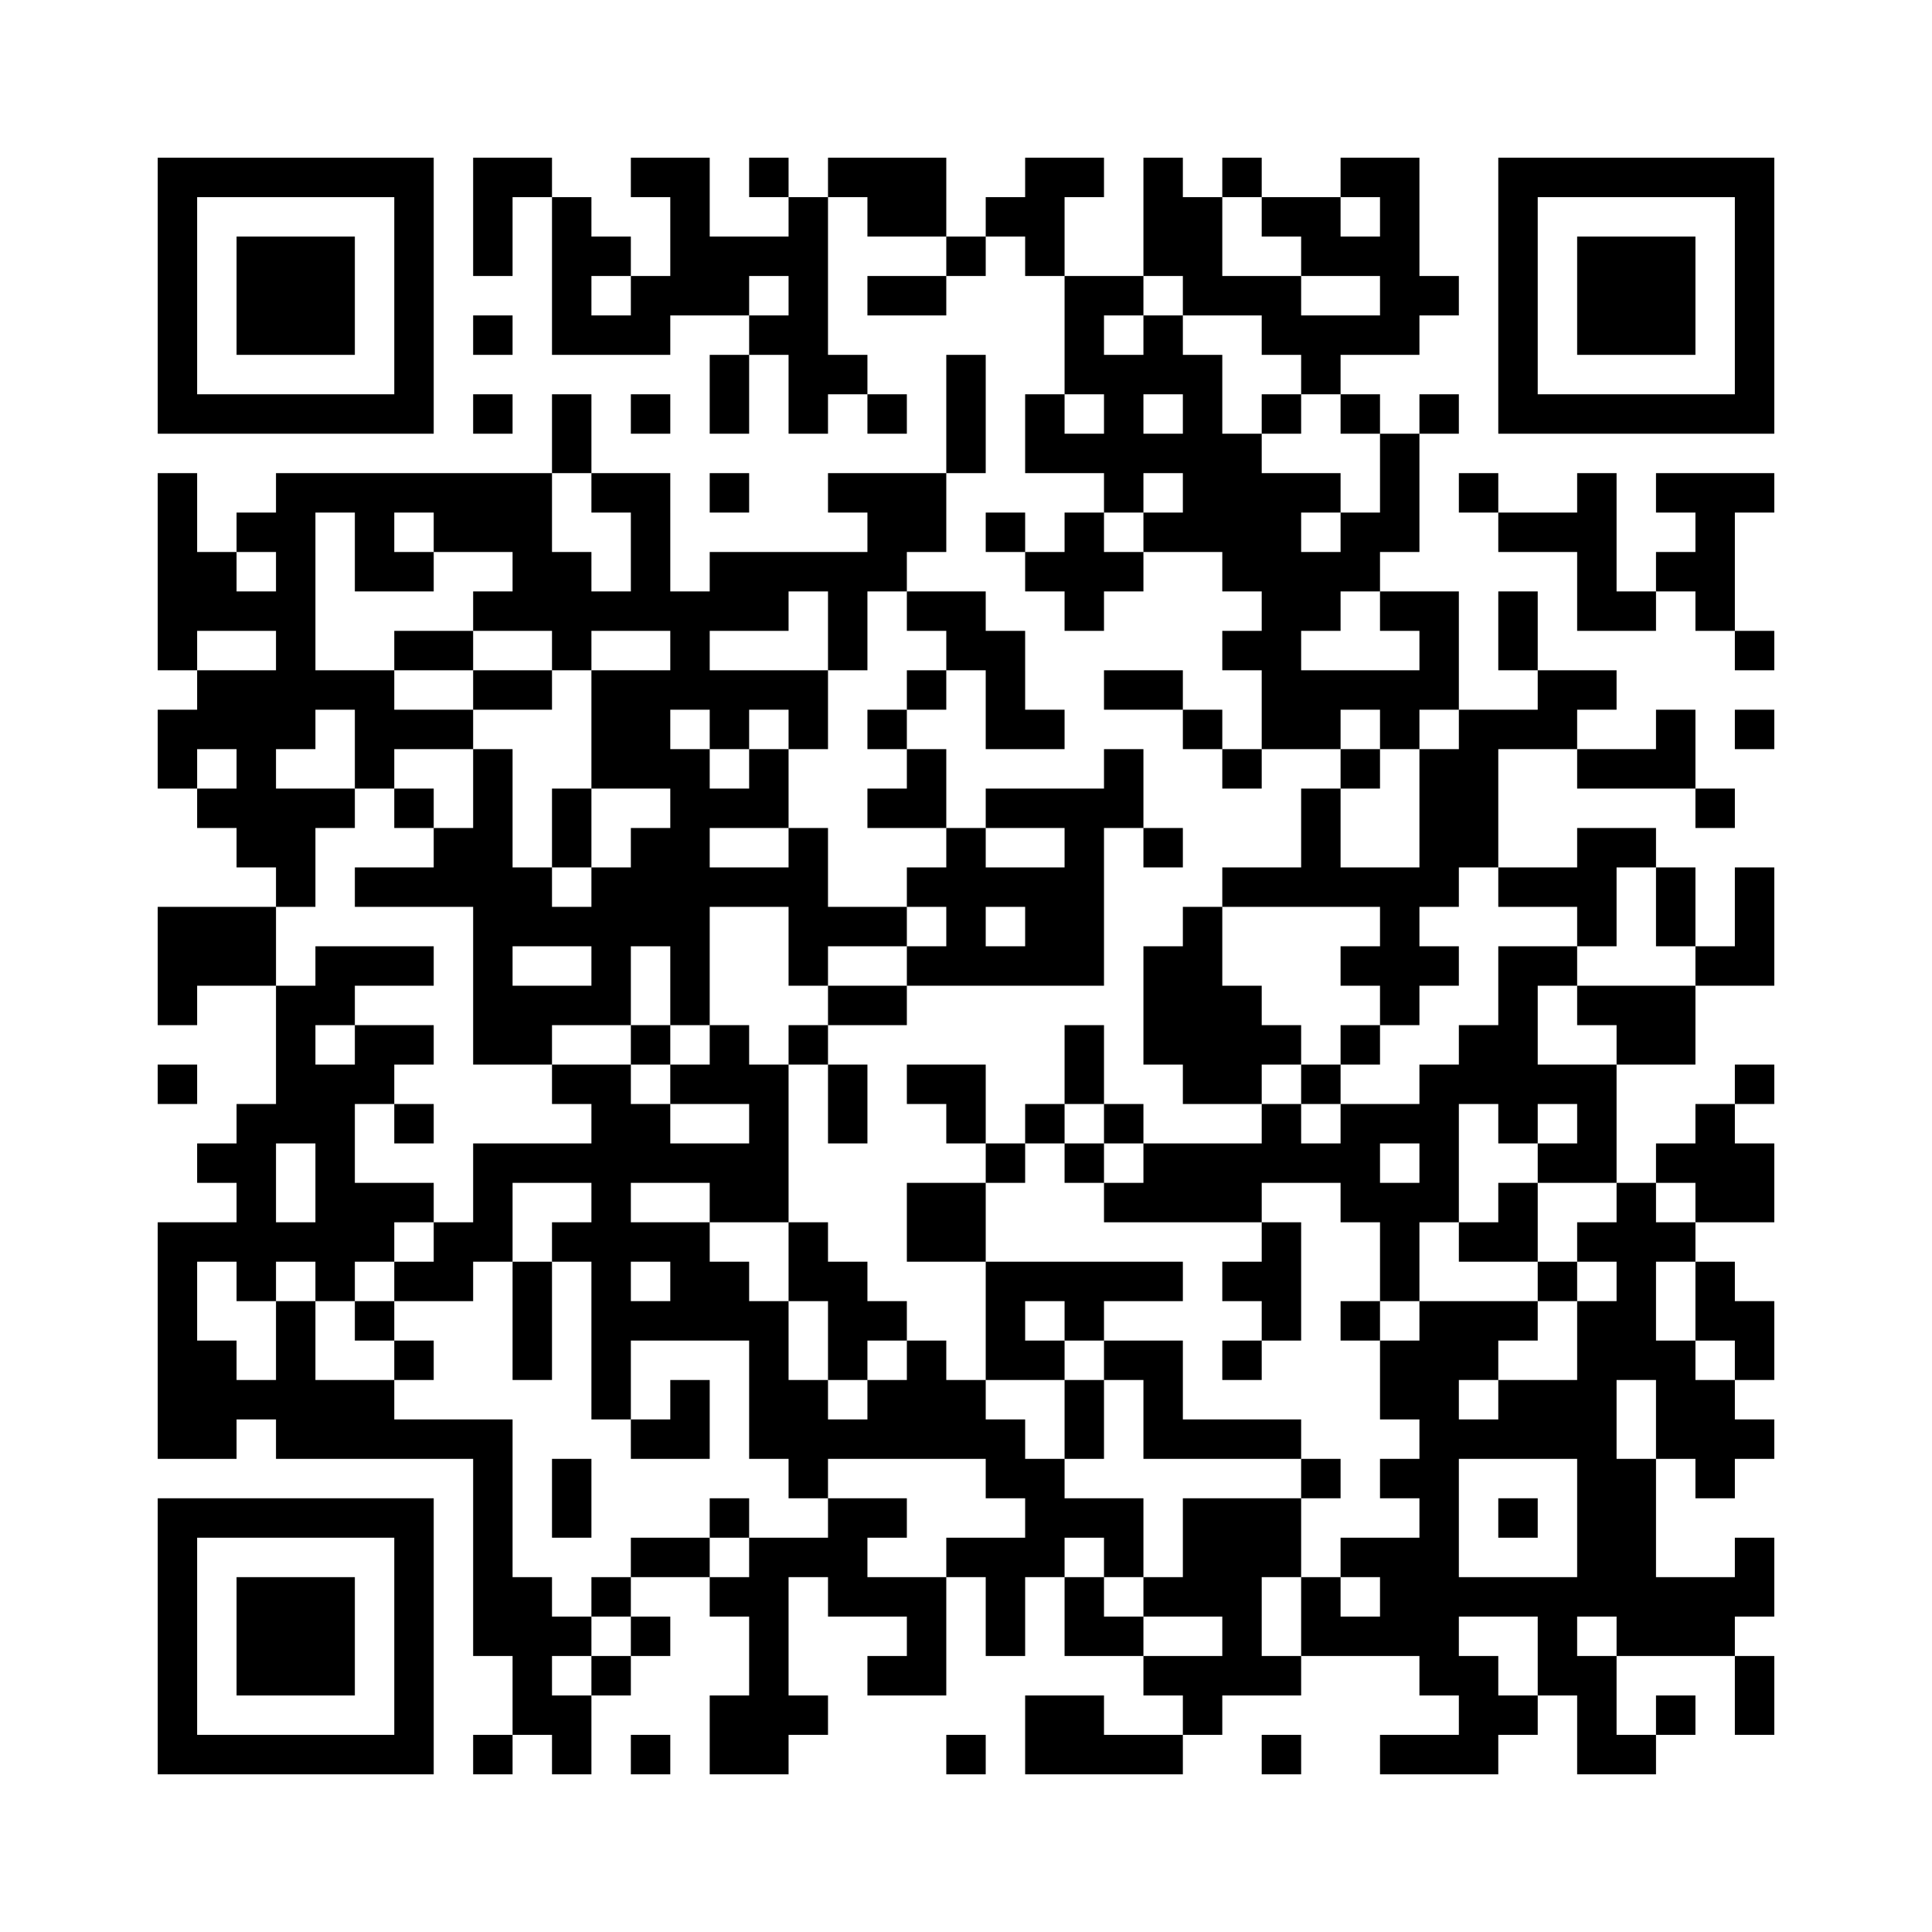 ﻿<?xml version="1.0" encoding="UTF-8"?>
<!DOCTYPE svg PUBLIC "-//W3C//DTD SVG 1.1//EN" "http://www.w3.org/Graphics/SVG/1.1/DTD/svg11.dtd">
<svg xmlns="http://www.w3.org/2000/svg" version="1.1" viewBox="0 0 49 49" stroke="none">
	<rect width="100%" height="100%" fill="#ffffff"/>
	<path d="M4,4h7v1h-7z M12,4h1v3h-1z M13,4h1v1h-1z M16,4h2v1h-2z M19,4h1v1h-1z M21,4h3v1h-3z M26,4h1v3h-1z M27,4h1v1h-1z M29,4h1v3h-1z M31,4h1v1h-1z M34,4h2v1h-2z M38,4h7v1h-7z M4,5h1v6h-1z M10,5h1v6h-1z M14,5h1v4h-1z M17,5h1v3h-1z M20,5h1v6h-1z M22,5h2v1h-2z M25,5h1v1h-1z M30,5h1v3h-1z M32,5h2v1h-2z M35,5h1v4h-1z M38,5h1v6h-1z M44,5h1v6h-1z M6,6h3v3h-3z M15,6h1v1h-1z M18,6h2v1h-2z M24,6h1v1h-1z M33,6h2v1h-2z M40,6h3v3h-3z M16,7h1v2h-1z M18,7h1v1h-1z M22,7h2v1h-2z M27,7h1v3h-1z M28,7h1v1h-1z M31,7h2v1h-2z M36,7h1v1h-1z M12,8h1v1h-1z M15,8h1v1h-1z M19,8h1v1h-1z M29,8h1v2h-1z M32,8h3v1h-3z M18,9h1v2h-1z M21,9h1v1h-1z M24,9h1v3h-1z M28,9h1v4h-1z M30,9h1v5h-1z M33,9h1v1h-1z M5,10h5v1h-5z M12,10h1v1h-1z M14,10h1v2h-1z M16,10h1v1h-1z M22,10h1v1h-1z M26,10h1v2h-1z M32,10h1v1h-1z M34,10h1v1h-1z M36,10h1v1h-1z M39,10h5v1h-5z M27,11h1v1h-1z M29,11h1v1h-1z M31,11h1v4h-1z M35,11h1v3h-1z M4,12h1v5h-1z M7,12h7v1h-7z M15,12h2v1h-2z M18,12h1v1h-1z M21,12h3v1h-3z M32,12h1v7h-1z M33,12h1v1h-1z M37,12h1v1h-1z M40,12h1v4h-1z M42,12h3v1h-3z M6,13h2v1h-2z M9,13h1v2h-1z M11,13h3v1h-3z M16,13h1v3h-1z M22,13h2v1h-2z M25,13h1v1h-1z M27,13h1v3h-1z M29,13h1v1h-1z M34,13h1v2h-1z M38,13h2v1h-2z M43,13h1v3h-1z M5,14h1v2h-1z M7,14h1v5h-1z M10,14h1v1h-1z M13,14h2v2h-2z M18,14h5v1h-5z M26,14h1v1h-1z M28,14h1v1h-1z M33,14h1v2h-1z M42,14h1v1h-1z M6,15h1v1h-1z M12,15h1v1h-1z M15,15h1v1h-1z M17,15h3v1h-3z M21,15h1v2h-1z M23,15h2v1h-2z M35,15h2v1h-2z M38,15h1v2h-1z M41,15h1v1h-1z M10,16h2v1h-2z M14,16h1v1h-1z M17,16h1v2h-1z M24,16h2v1h-2z M31,16h1v1h-1z M36,16h1v2h-1z M44,16h1v1h-1z M5,17h2v2h-2z M8,17h2v1h-2z M12,17h2v1h-2z M15,17h2v3h-2z M18,17h3v1h-3z M23,17h1v1h-1z M25,17h1v2h-1z M28,17h2v1h-2z M33,17h3v1h-3z M39,17h2v1h-2z M4,18h1v2h-1z M9,18h3v1h-3z M18,18h1v1h-1z M20,18h1v1h-1z M22,18h1v1h-1z M26,18h1v1h-1z M30,18h1v1h-1z M33,18h1v1h-1z M35,18h1v1h-1z M37,18h1v4h-1z M38,18h2v1h-2z M42,18h1v2h-1z M44,18h1v1h-1z M6,19h1v3h-1z M9,19h1v1h-1z M12,19h1v8h-1z M17,19h1v7h-1z M19,19h1v2h-1z M23,19h1v2h-1z M28,19h1v2h-1z M31,19h1v1h-1z M34,19h1v1h-1z M36,19h1v4h-1z M40,19h2v1h-2z M5,20h1v1h-1z M7,20h1v3h-1z M8,20h1v1h-1z M10,20h1v1h-1z M14,20h1v2h-1z M18,20h1v1h-1z M22,20h1v1h-1z M25,20h3v1h-3z M33,20h1v3h-1z M43,20h1v1h-1z M11,21h1v2h-1z M16,21h1v3h-1z M20,21h1v4h-1z M24,21h1v4h-1z M27,21h1v4h-1z M29,21h1v1h-1z M40,21h1v3h-1z M41,21h1v1h-1z M9,22h2v1h-2z M13,22h1v2h-1z M15,22h1v4h-1z M18,22h2v1h-2z M23,22h1v1h-1z M25,22h2v1h-2z M31,22h2v1h-2z M34,22h2v1h-2z M38,22h2v1h-2z M42,22h1v2h-1z M44,22h1v3h-1z M4,23h3v2h-3z M14,23h1v1h-1z M21,23h2v1h-2z M26,23h1v2h-1z M30,23h1v5h-1z M35,23h1v3h-1z M8,24h3v1h-3z M23,24h1v1h-1z M25,24h1v1h-1z M29,24h1v3h-1z M34,24h1v1h-1z M36,24h1v1h-1z M38,24h1v5h-1z M39,24h1v1h-1z M43,24h1v1h-1z M4,25h1v1h-1z M7,25h1v4h-1z M8,25h1v1h-1z M13,25h2v1h-2z M21,25h2v1h-2z M31,25h1v3h-1z M40,25h3v1h-3z M9,26h2v1h-2z M13,26h1v1h-1z M16,26h1v1h-1z M18,26h1v2h-1z M20,26h1v1h-1z M27,26h1v2h-1z M32,26h1v1h-1z M34,26h1v1h-1z M37,26h1v2h-1z M41,26h2v1h-2z M4,27h1v1h-1z M8,27h1v6h-1z M9,27h1v1h-1z M14,27h2v1h-2z M17,27h1v1h-1z M19,27h1v4h-1z M21,27h1v2h-1z M23,27h2v1h-2z M33,27h1v1h-1z M36,27h1v4h-1z M39,27h2v1h-2z M44,27h1v1h-1z M6,28h1v5h-1z M10,28h1v1h-1z M15,28h1v8h-1z M16,28h1v2h-1z M24,28h1v1h-1z M26,28h1v1h-1z M28,28h1v1h-1z M32,28h1v2h-1z M34,28h1v3h-1z M35,28h1v1h-1z M40,28h1v2h-1z M43,28h1v3h-1z M5,29h1v1h-1z M12,29h3v1h-3z M17,29h2v1h-2z M25,29h1v1h-1z M27,29h1v1h-1z M29,29h3v2h-3z M33,29h1v1h-1z M39,29h1v1h-1z M42,29h1v1h-1z M44,29h1v2h-1z M9,30h2v1h-2z M12,30h1v2h-1z M18,30h1v1h-1z M23,30h2v2h-2z M28,30h1v1h-1z M35,30h1v3h-1z M38,30h1v2h-1z M41,30h1v5h-1z M4,31h1v6h-1z M5,31h1v1h-1z M7,31h1v1h-1z M9,31h1v1h-1z M11,31h1v2h-1z M14,31h1v1h-1z M16,31h2v1h-2z M20,31h1v2h-1z M32,31h1v3h-1z M37,31h1v1h-1z M40,31h1v1h-1z M42,31h1v1h-1z M10,32h1v1h-1z M13,32h1v3h-1z M17,32h2v2h-2z M21,32h1v3h-1z M25,32h5v1h-5z M31,32h1v1h-1z M39,32h1v1h-1z M43,32h1v2h-1z M7,33h1v4h-1z M9,33h1v1h-1z M16,33h1v1h-1z M19,33h1v4h-1z M22,33h1v1h-1z M25,33h1v2h-1z M27,33h1v1h-1z M34,33h1v1h-1z M36,33h1v10h-1z M37,33h2v1h-2z M40,33h1v8h-1z M44,33h1v2h-1z M5,34h1v3h-1z M10,34h1v1h-1z M23,34h1v3h-1z M26,34h1v1h-1z M28,34h2v1h-2z M31,34h1v1h-1z M35,34h1v2h-1z M37,34h1v1h-1z M42,34h1v3h-1z M6,35h1v1h-1z M8,35h2v2h-2z M17,35h1v2h-1z M20,35h1v3h-1z M22,35h1v2h-1z M24,35h1v2h-1z M27,35h1v2h-1z M29,35h1v2h-1z M38,35h2v2h-2z M43,35h1v3h-1z M10,36h3v1h-3z M16,36h1v1h-1z M21,36h1v1h-1z M25,36h1v2h-1z M30,36h3v1h-3z M37,36h1v1h-1z M44,36h1v1h-1z M12,37h1v5h-1z M14,37h1v2h-1z M26,37h1v3h-1z M33,37h1v1h-1z M35,37h1v1h-1z M41,37h1v5h-1z M4,38h7v1h-7z M18,38h1v1h-1z M21,38h1v3h-1z M22,38h1v1h-1z M27,38h2v1h-2z M30,38h3v2h-3z M38,38h1v1h-1z M4,39h1v6h-1z M10,39h1v6h-1z M16,39h2v1h-2z M19,39h1v6h-1z M20,39h1v1h-1z M24,39h2v1h-2z M28,39h1v1h-1z M34,39h2v1h-2z M44,39h1v2h-1z M6,40h3v3h-3z M13,40h1v4h-1z M15,40h1v1h-1z M18,40h1v1h-1z M22,40h2v1h-2z M25,40h1v2h-1z M27,40h1v2h-1z M29,40h3v1h-3z M33,40h1v2h-1z M35,40h1v2h-1z M37,40h3v1h-3z M42,40h2v2h-2z M14,41h1v1h-1z M16,41h1v1h-1z M23,41h1v2h-1z M28,41h1v1h-1z M31,41h1v2h-1z M34,41h1v1h-1z M39,41h1v2h-1z M15,42h1v1h-1z M22,42h1v1h-1z M29,42h2v1h-2z M32,42h1v1h-1z M37,42h1v3h-1z M40,42h1v3h-1z M44,42h1v2h-1z M14,43h1v2h-1z M18,43h1v2h-1z M20,43h1v1h-1z M26,43h2v2h-2z M30,43h1v1h-1z M38,43h1v1h-1z M42,43h1v1h-1z M5,44h5v1h-5z M12,44h1v1h-1z M16,44h1v1h-1z M24,44h1v1h-1z M28,44h2v1h-2z M32,44h1v1h-1z M35,44h2v1h-2z M41,44h1v1h-1z" fill="#000000"/>
</svg>
